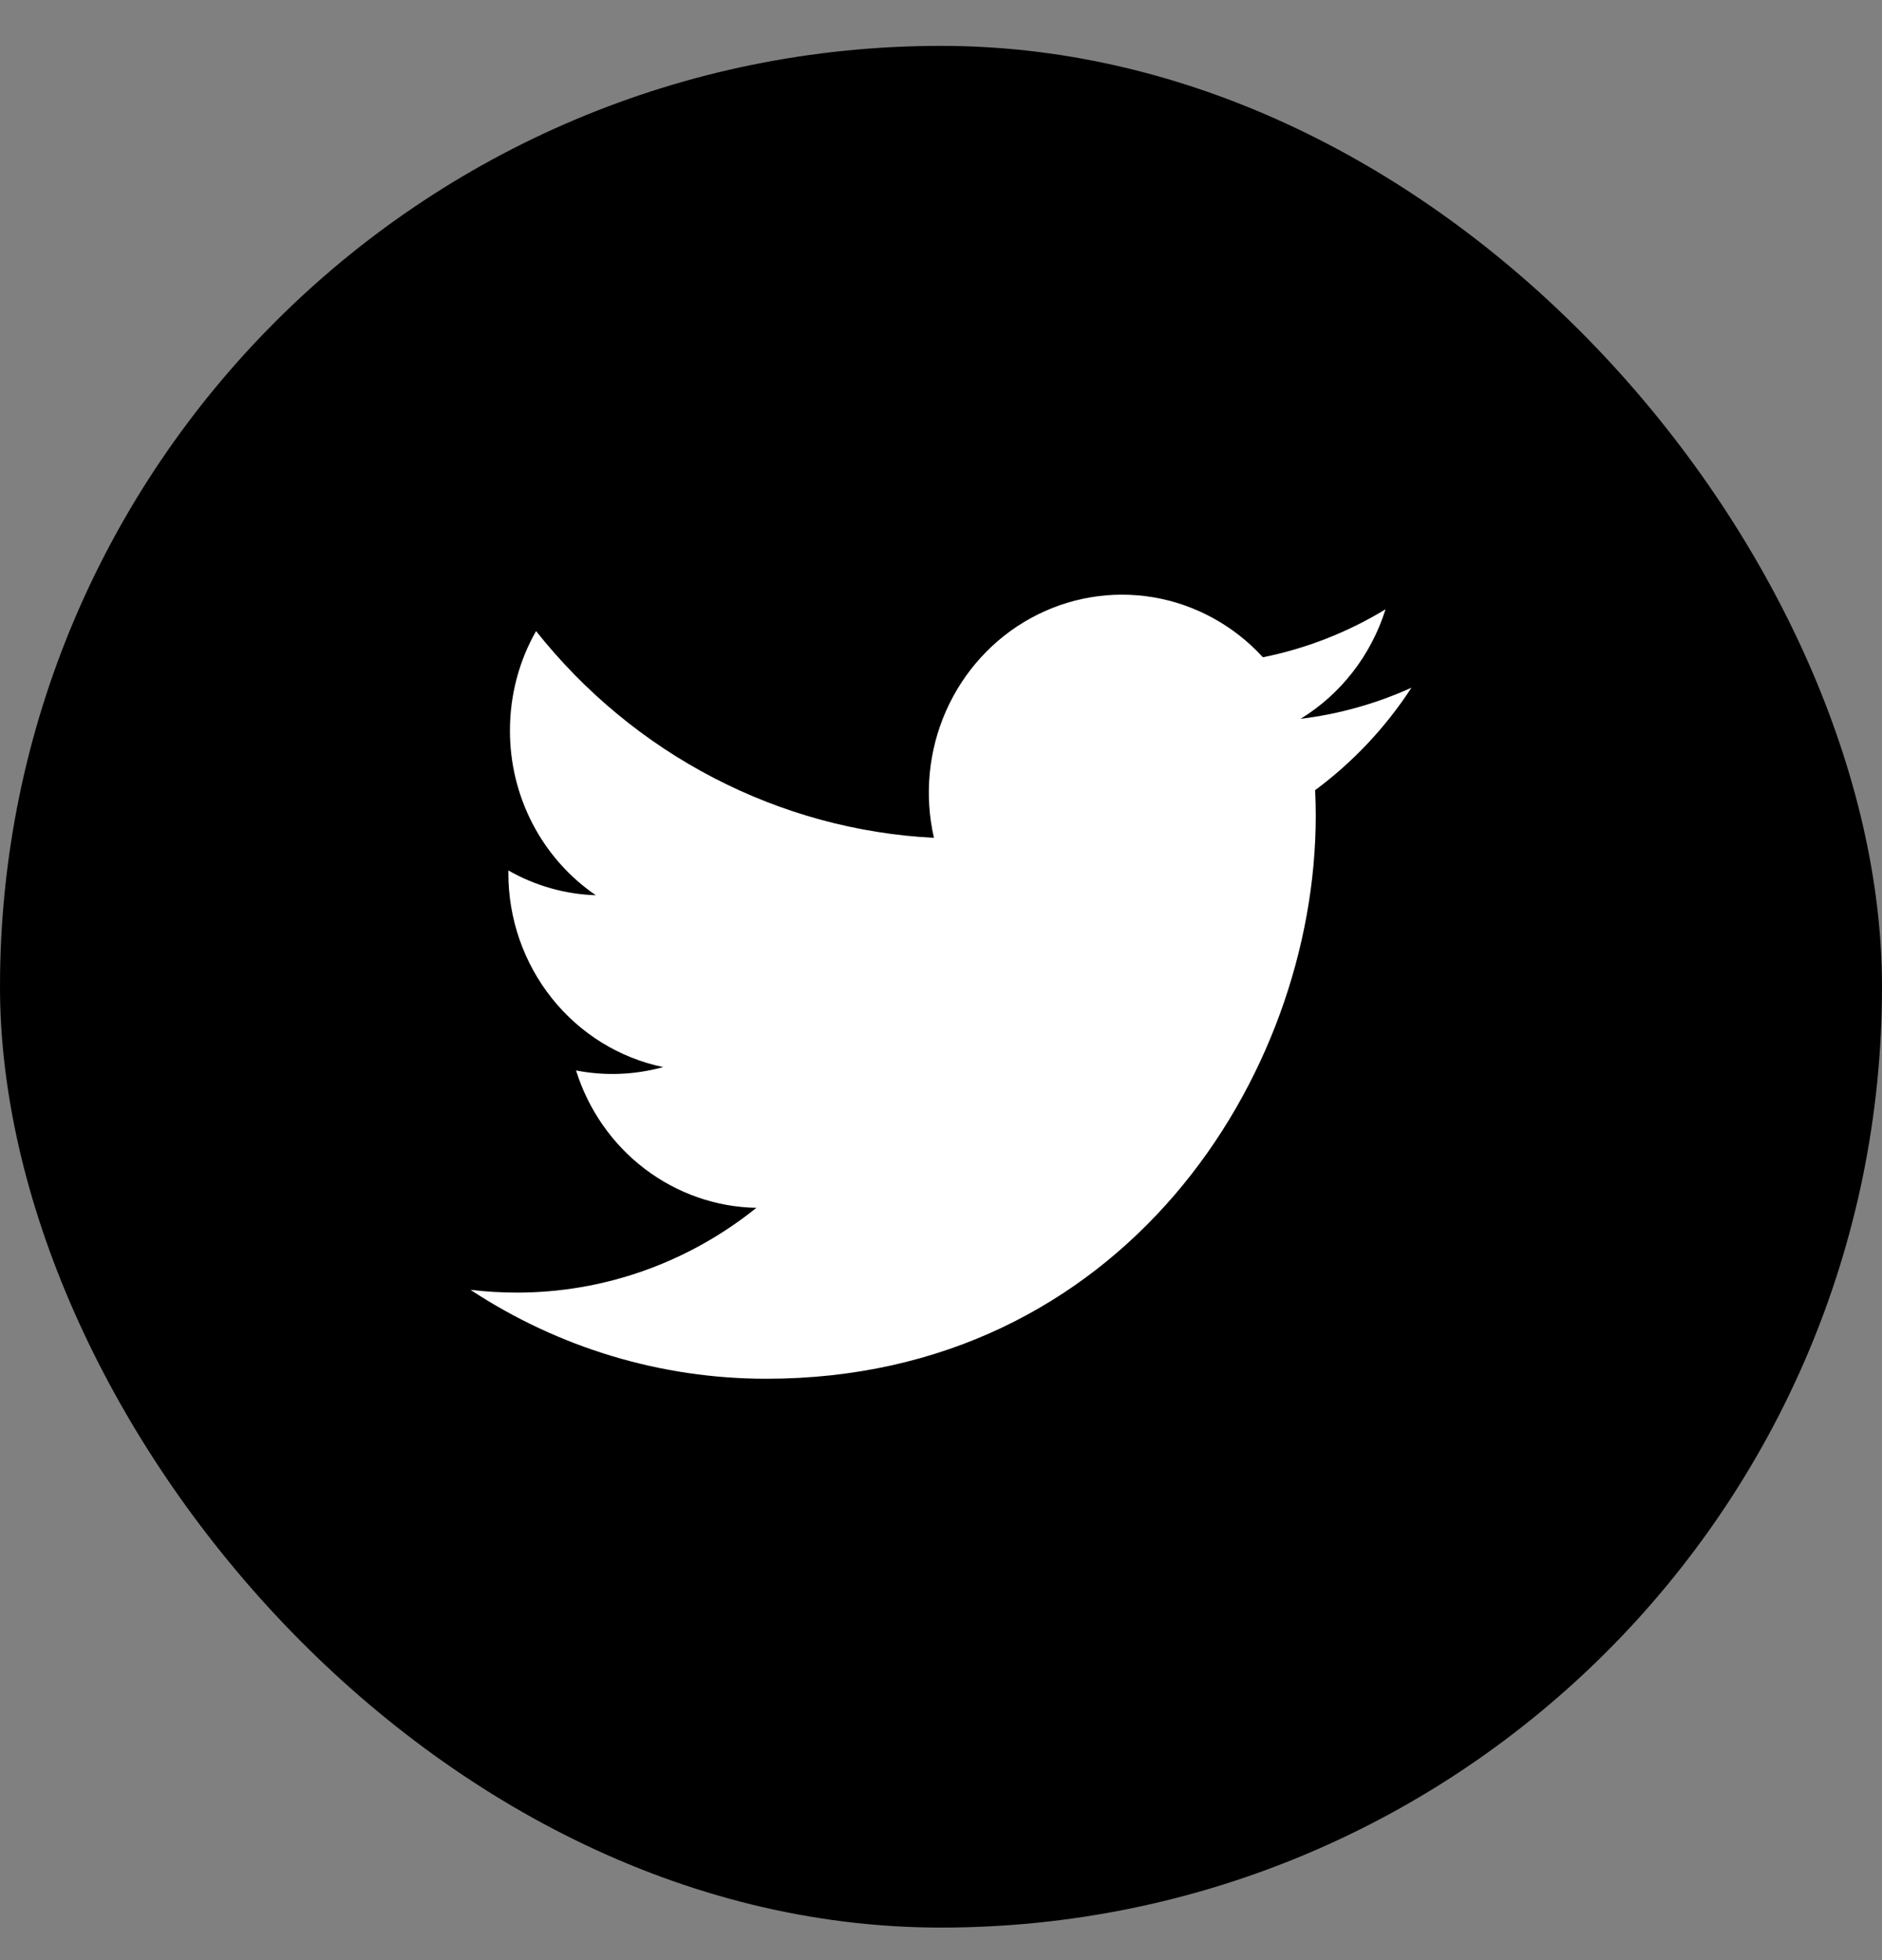 <svg width="24" height="25" viewBox="0 0 24 25" fill="none" xmlns="http://www.w3.org/2000/svg">
<rect x="0" y="0" width="24" height="25" fill="#808080" stroke="none"/>
<g id="Ic&#195;&#180;nes/R&#195;&#169;seaux sociaux">
<rect id="Rectangle 2" y="0.585" width="24" height="24" rx="12" fill="black"/>
<path id="Vector" d="M18 8.771C17.559 8.971 17.085 9.107 16.586 9.168C17.101 8.852 17.485 8.356 17.669 7.771C17.186 8.065 16.657 8.272 16.105 8.383C15.735 7.978 15.243 7.709 14.708 7.618C14.173 7.528 13.624 7.621 13.145 7.884C12.667 8.146 12.287 8.563 12.063 9.07C11.84 9.576 11.786 10.145 11.91 10.686C10.931 10.636 9.974 10.375 9.099 9.92C8.225 9.466 7.454 8.828 6.836 8.049C6.624 8.422 6.503 8.856 6.503 9.317C6.502 9.733 6.602 10.142 6.793 10.509C6.984 10.875 7.261 11.188 7.598 11.418C7.207 11.406 6.824 11.297 6.483 11.102V11.135C6.482 11.718 6.679 12.283 7.039 12.734C7.399 13.185 7.9 13.494 8.457 13.61C8.095 13.71 7.715 13.725 7.346 13.653C7.503 14.155 7.809 14.593 8.221 14.907C8.634 15.221 9.132 15.396 9.646 15.405C8.773 16.107 7.696 16.488 6.588 16.486C6.391 16.486 6.195 16.474 6 16.451C7.125 17.192 8.435 17.586 9.773 17.585C14.303 17.585 16.779 13.739 16.779 10.404C16.779 10.296 16.776 10.186 16.771 10.078C17.253 9.721 17.669 9.279 17.999 8.772L18 8.771Z" fill="white"/>
</g>
</svg>

